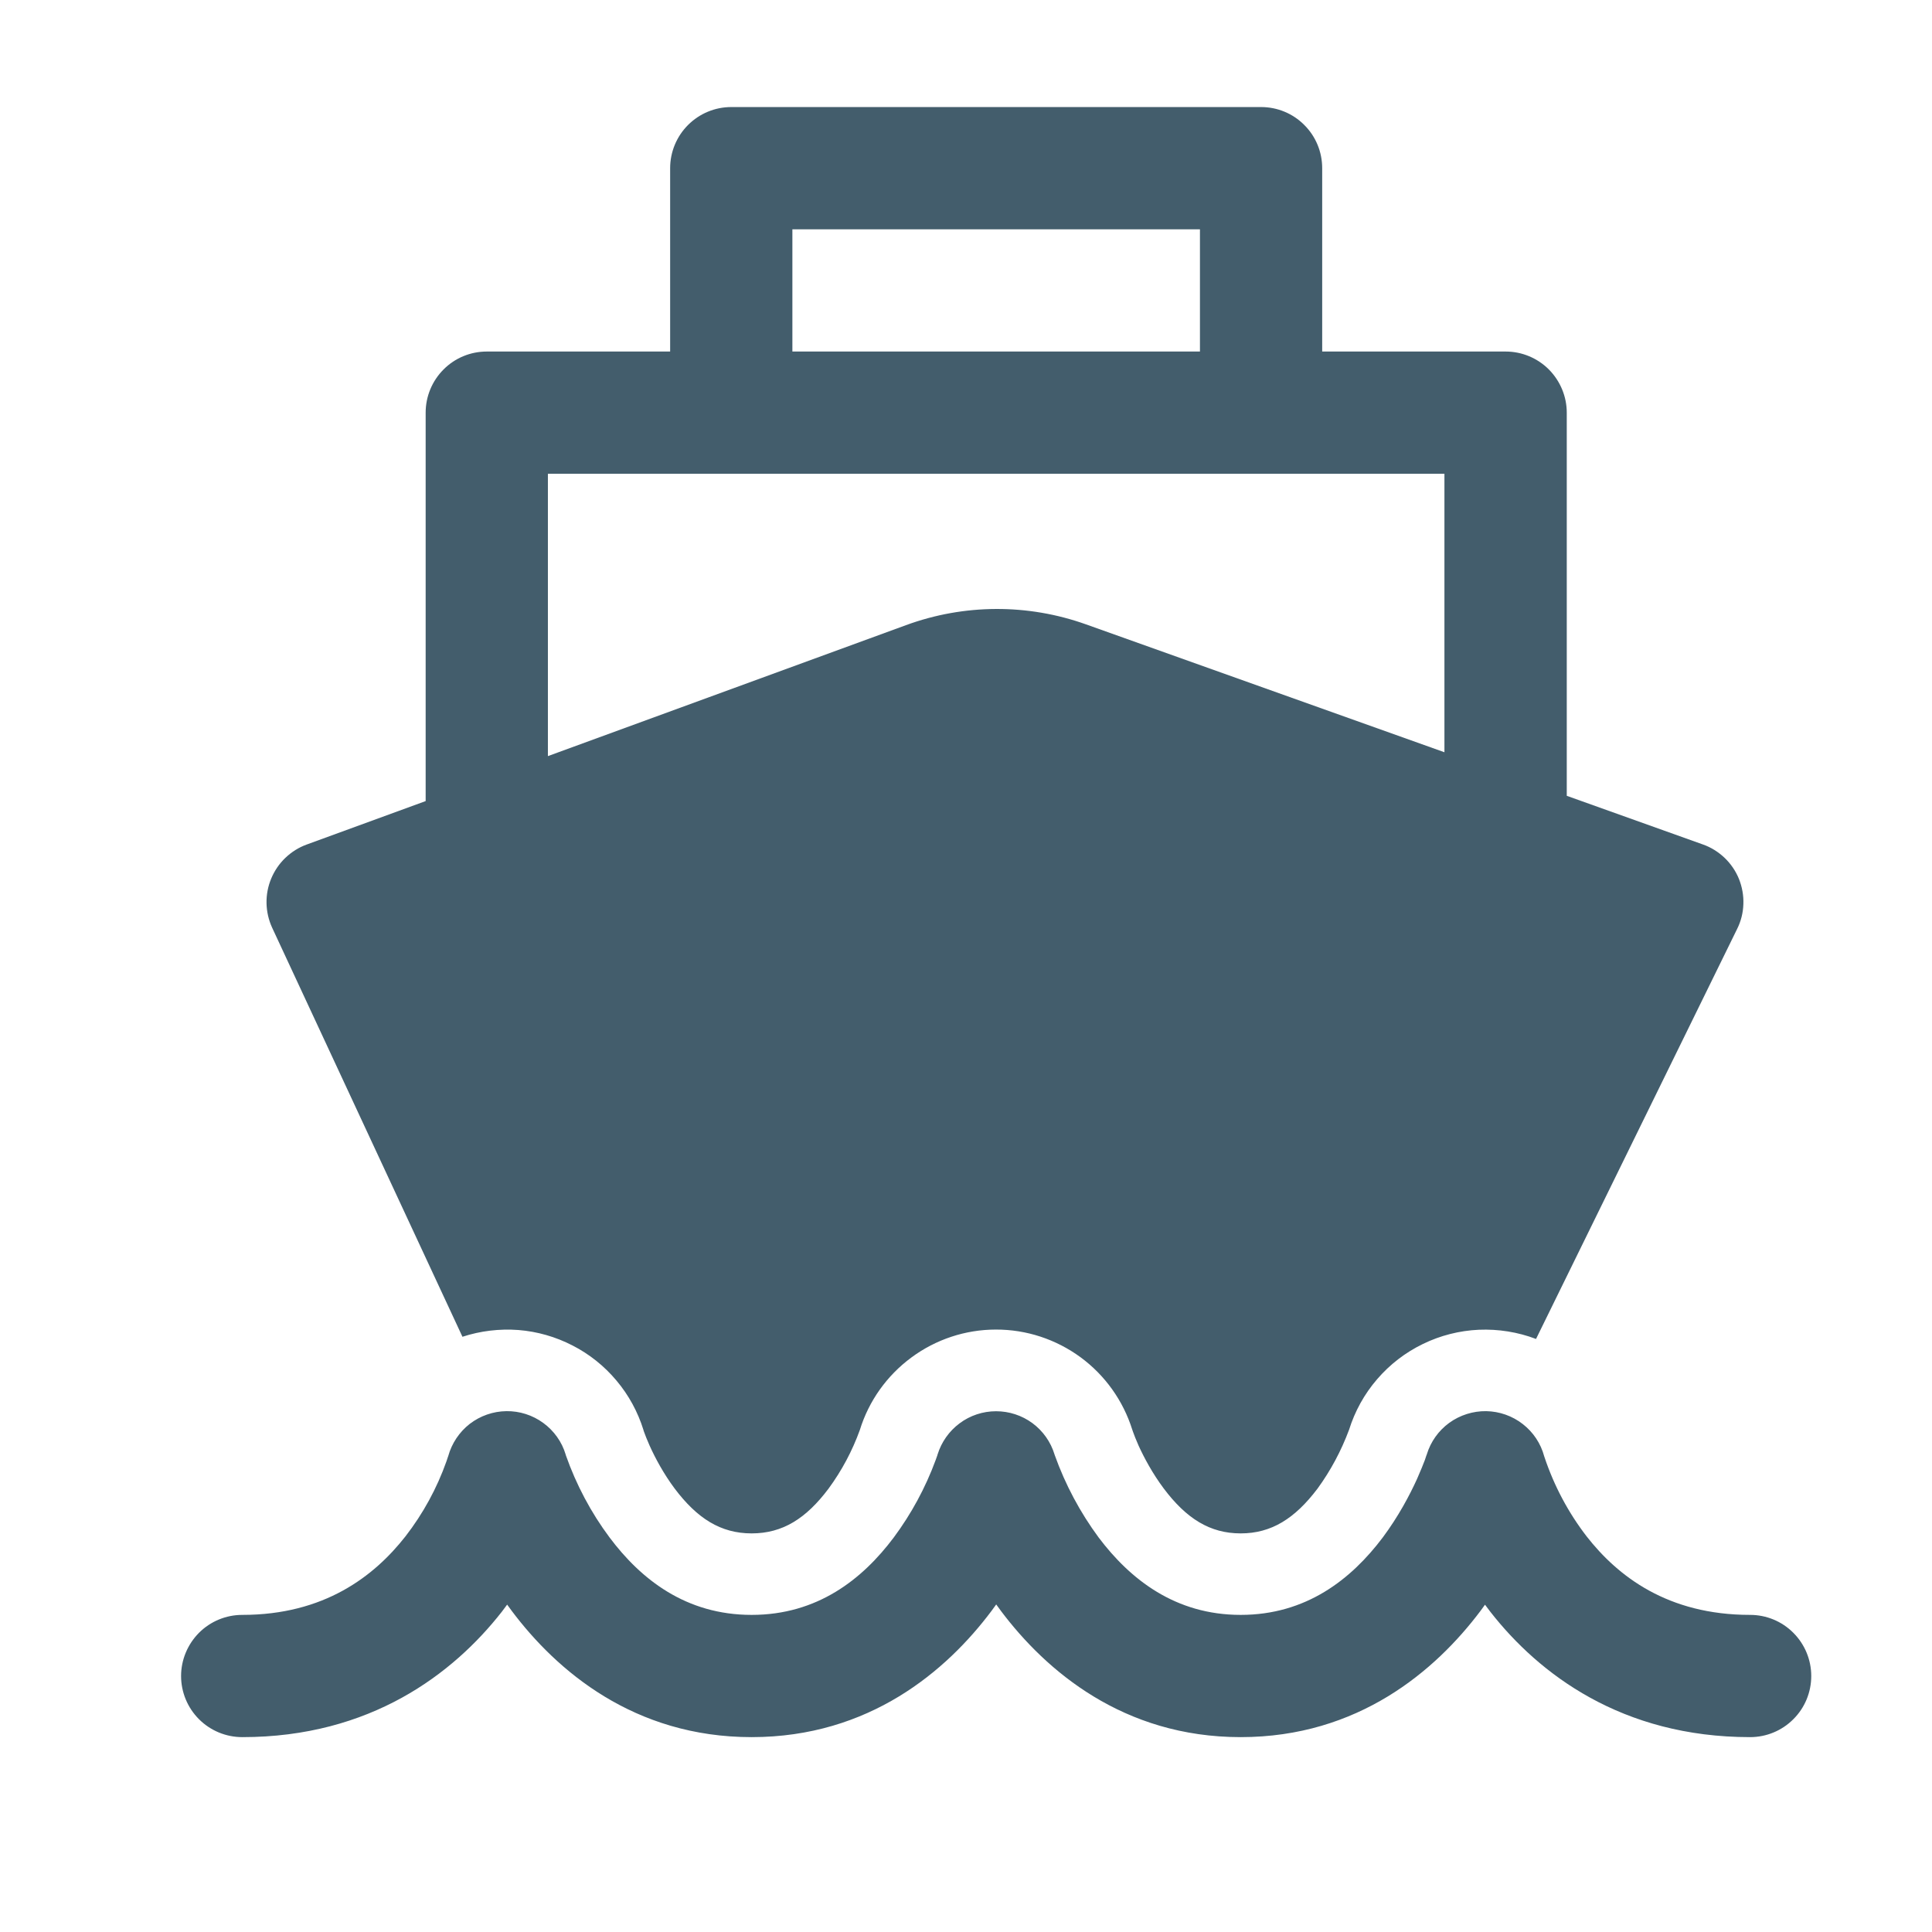 <svg width="22" height="22" viewBox="0 0 22 22" fill="none" xmlns="http://www.w3.org/2000/svg">
<path d="M8.327 1.219C8.143 1.219 7.966 1.292 7.835 1.423C7.705 1.553 7.631 1.73 7.631 1.915V4.003H5.543C5.358 4.003 5.181 4.076 5.051 4.207C4.92 4.338 4.847 4.515 4.847 4.699V9.122L3.492 9.617C3.401 9.65 3.319 9.702 3.249 9.769C3.18 9.835 3.125 9.916 3.088 10.005C3.051 10.094 3.033 10.189 3.035 10.286C3.037 10.382 3.059 10.477 3.099 10.564L5.266 15.222C5.471 15.155 5.688 15.129 5.903 15.145C6.118 15.162 6.327 15.222 6.519 15.321C6.711 15.419 6.881 15.555 7.02 15.721C7.159 15.886 7.263 16.077 7.327 16.283C7.327 16.287 7.33 16.295 7.335 16.308C7.346 16.341 7.367 16.392 7.397 16.461C7.46 16.601 7.556 16.781 7.683 16.951C7.939 17.291 8.207 17.461 8.559 17.461C8.912 17.461 9.179 17.292 9.435 16.951C9.585 16.747 9.705 16.522 9.791 16.284C9.893 15.953 10.099 15.664 10.378 15.458C10.656 15.252 10.994 15.14 11.34 15.14C11.687 15.139 12.024 15.25 12.304 15.455C12.583 15.66 12.789 15.949 12.893 16.279L12.902 16.305C12.913 16.338 12.934 16.389 12.964 16.459C13.028 16.599 13.124 16.779 13.252 16.95C13.51 17.293 13.778 17.461 14.128 17.461C14.478 17.461 14.745 17.292 15.003 16.951C15.153 16.745 15.273 16.52 15.362 16.281C15.428 16.07 15.536 15.874 15.681 15.706C15.826 15.537 16.003 15.401 16.203 15.304C16.402 15.207 16.619 15.152 16.841 15.142C17.062 15.133 17.284 15.168 17.491 15.247L19.781 10.578C19.825 10.49 19.849 10.394 19.852 10.296C19.856 10.198 19.838 10.1 19.802 10.009C19.765 9.918 19.709 9.836 19.638 9.768C19.567 9.701 19.483 9.648 19.391 9.616L17.841 9.062V4.699C17.841 4.515 17.767 4.338 17.637 4.207C17.506 4.076 17.329 4.003 17.145 4.003H15.056V1.915C15.056 1.73 14.983 1.553 14.852 1.423C14.722 1.292 14.545 1.219 14.36 1.219H8.327ZM13.664 4.003H9.023V2.611H13.664V4.003ZM16.448 5.395V8.566L12.367 7.11C11.704 6.873 10.978 6.876 10.316 7.119L6.239 8.61V5.395H16.448ZM17.587 16.592L17.584 16.583C17.545 16.437 17.459 16.308 17.34 16.216C17.221 16.123 17.075 16.072 16.924 16.069C16.773 16.067 16.625 16.114 16.503 16.202C16.381 16.291 16.291 16.417 16.247 16.562V16.563L16.243 16.572L16.225 16.626C16.206 16.676 16.177 16.748 16.136 16.841C16.052 17.026 15.924 17.268 15.746 17.507C15.386 17.985 14.873 18.389 14.128 18.389C13.383 18.389 12.87 17.985 12.51 17.507C12.299 17.221 12.131 16.906 12.011 16.571L12.008 16.562C11.965 16.42 11.877 16.295 11.757 16.206C11.636 16.117 11.491 16.07 11.342 16.07C11.193 16.07 11.047 16.118 10.928 16.207C10.808 16.296 10.72 16.421 10.676 16.563L10.673 16.574L10.654 16.627C10.538 16.942 10.377 17.239 10.177 17.508C9.819 17.985 9.307 18.389 8.559 18.389C7.811 18.389 7.299 17.985 6.941 17.507C6.729 17.223 6.562 16.907 6.444 16.573L6.441 16.562C6.398 16.418 6.308 16.292 6.186 16.203C6.064 16.114 5.917 16.067 5.766 16.069C5.615 16.071 5.469 16.122 5.349 16.214C5.23 16.307 5.144 16.436 5.104 16.581L5.101 16.589L5.084 16.64C4.975 16.948 4.817 17.237 4.617 17.495C4.26 17.95 3.692 18.389 2.759 18.389C2.574 18.389 2.397 18.462 2.266 18.593C2.136 18.724 2.062 18.901 2.062 19.085C2.062 19.27 2.136 19.447 2.266 19.577C2.397 19.708 2.574 19.781 2.759 19.781C4.219 19.781 5.16 19.06 5.713 18.355L5.775 18.272L5.827 18.343C6.339 19.025 7.219 19.781 8.559 19.781C9.9 19.781 10.78 19.025 11.291 18.343L11.344 18.27L11.398 18.344C11.91 19.025 12.79 19.781 14.128 19.781C15.466 19.781 16.346 19.025 16.859 18.343L16.91 18.273C16.93 18.3 16.95 18.327 16.971 18.354C17.523 19.06 18.465 19.781 19.929 19.781C20.113 19.781 20.291 19.708 20.421 19.577C20.552 19.447 20.625 19.27 20.625 19.085C20.625 18.901 20.552 18.724 20.421 18.593C20.291 18.462 20.113 18.389 19.929 18.389C18.99 18.389 18.423 17.95 18.068 17.496C17.858 17.224 17.696 16.918 17.587 16.592Z" fill="#435D6C"/>
</svg>
